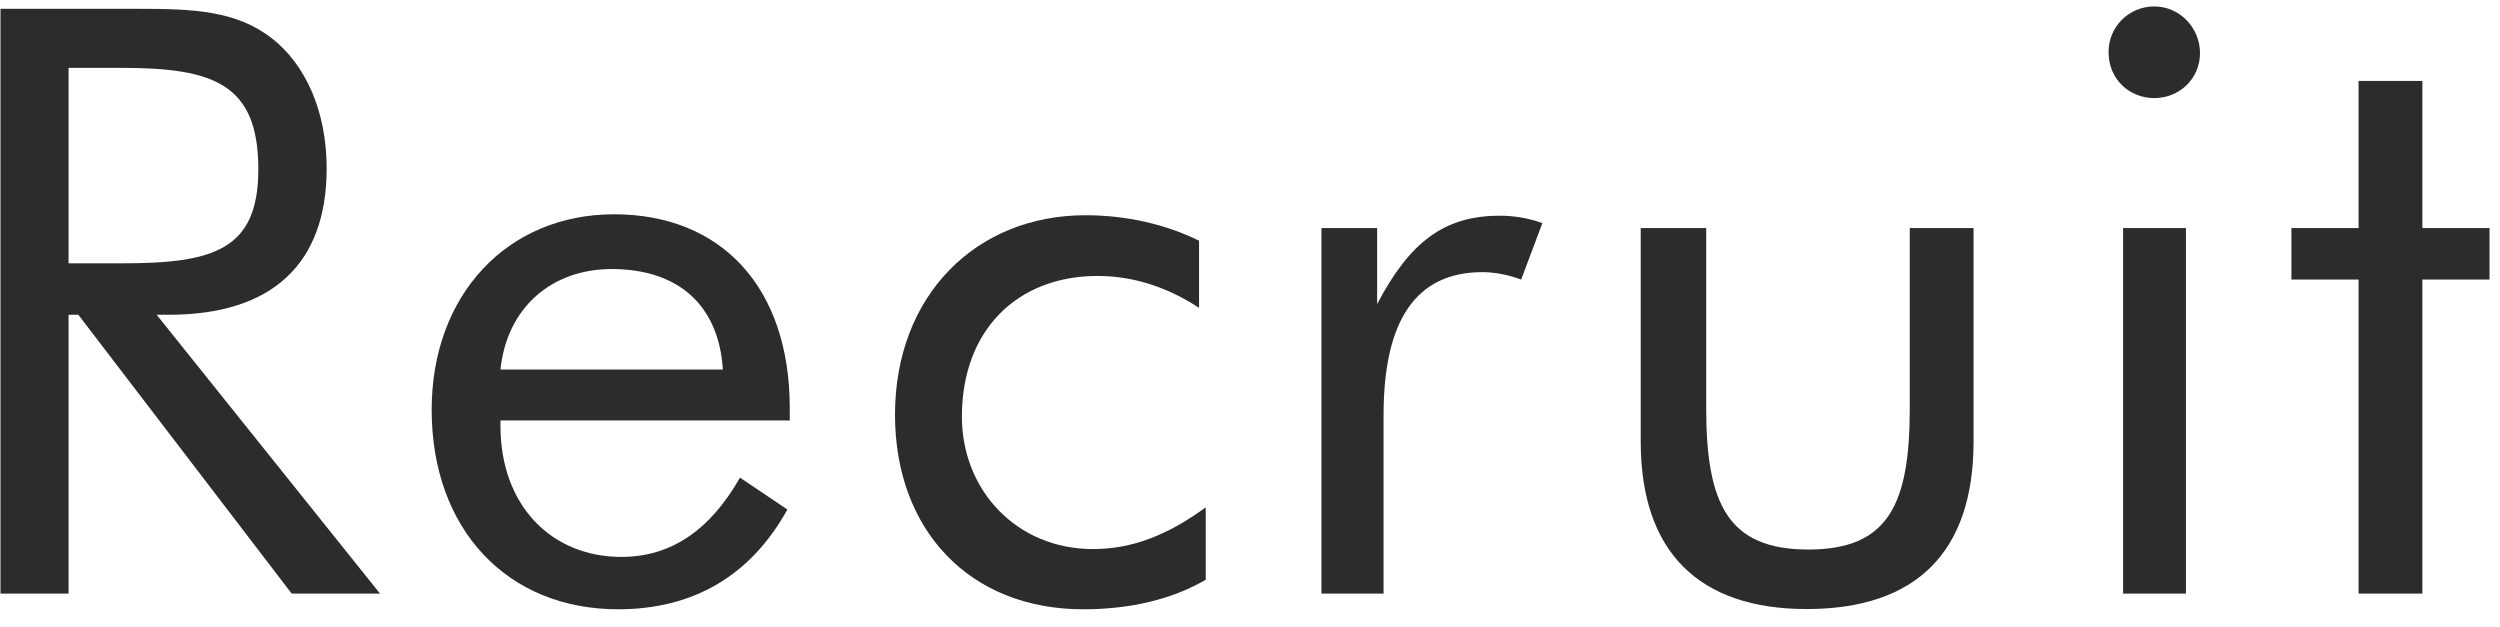<?xml version="1.0" encoding="utf-8"?>
<!-- Generator: Adobe Illustrator 24.0.2, SVG Export Plug-In . SVG Version: 6.00 Build 0)  -->
<svg version="1.1" id="d" xmlns="http://www.w3.org/2000/svg" xmlns:xlink="http://www.w3.org/1999/xlink" x="0px" y="0px"
	 viewBox="0 0 105 26.33" style="enable-background:new 0 0 105 26.33;" xml:space="preserve">
<style type="text/css">
	.st0{fill:#2C2C2C;}
</style>
<g>
	<g>
		<path class="st0" d="M0.02,0.37h5.01c0.27,0,0.51,0,0.76,0c2.33,0,4.12,0.07,5.63,1.24c1.41,1.1,2.3,3.06,2.3,5.46
			c0,4.02-2.3,6.15-6.63,6.15c-0.17,0-0.34,0-0.51,0l9.38,11.71h-3.71L3.29,13.22H2.88v11.71H0.02V0.37z M2.88,11.06h2.23
			c3.85,0,5.74-0.55,5.74-3.95c0-3.57-1.85-4.26-5.74-4.26H2.88V11.06z"/>
		<path class="st0" d="M21.02,17.65c0,0.07,0,0.17,0,0.24c0,3.33,2.13,5.5,5.08,5.5c2.06,0,3.71-1.1,4.98-3.33l1.99,1.34
			c-1.54,2.78-3.95,4.19-7.11,4.19c-4.67,0-7.83-3.37-7.83-8.38c0-4.84,3.19-8.21,7.66-8.21c4.5,0,7.38,3.06,7.38,8.14
			c0,0.17,0,0.34,0,0.52H21.02z M25.69,11.3c-2.51,0-4.4,1.61-4.67,4.22h9.34C30.19,12.81,28.48,11.3,25.69,11.3z"/>
		<path class="st0" d="M50.64,24.35c-1.41,0.82-3.16,1.24-5.15,1.24c-4.77,0-7.9-3.33-7.9-8.17c0-5.01,3.4-8.38,8-8.38
			c1.72,0,3.37,0.38,4.77,1.07v2.82c-1.31-0.86-2.75-1.34-4.26-1.34c-3.37,0-5.7,2.27-5.7,5.91c0,3.09,2.3,5.56,5.5,5.56
			c1.65,0,3.13-0.58,4.74-1.75V24.35z"/>
		<path class="st0" d="M55.51,9.58h2.33v3.19c1.37-2.61,2.82-3.71,5.15-3.71c0.62,0,1.2,0.1,1.79,0.31l-0.89,2.37
			c-0.58-0.21-1.13-0.31-1.62-0.31c-2.78,0-4.16,1.99-4.16,6.01v7.49h-2.61V9.58z"/>
		<path class="st0" d="M71.66,17.14c0,4.05,0.93,5.94,4.29,5.94s4.26-1.89,4.26-5.94V9.58h2.68v8.96c0,4.64-2.4,7.04-7.01,7.04
			c-4.53,0-6.97-2.4-6.97-7.04V9.58h2.75V17.14z"/>
		<path class="st0" d="M90.48,0.27c1.06,0,1.92,0.89,1.92,1.96c0,1.07-0.86,1.89-1.92,1.89c-1.07,0-1.92-0.82-1.92-1.92
			C88.55,1.13,89.41,0.27,90.48,0.27z M89.17,9.58h2.64v15.35h-2.64V9.58z"/>
		<path class="st0" d="M96.24,11.74V9.58h2.82V3.4h2.68v6.18h2.82v2.16h-2.82v13.19h-2.68V11.74H96.24z"/>
	</g>
</g>
</svg>
